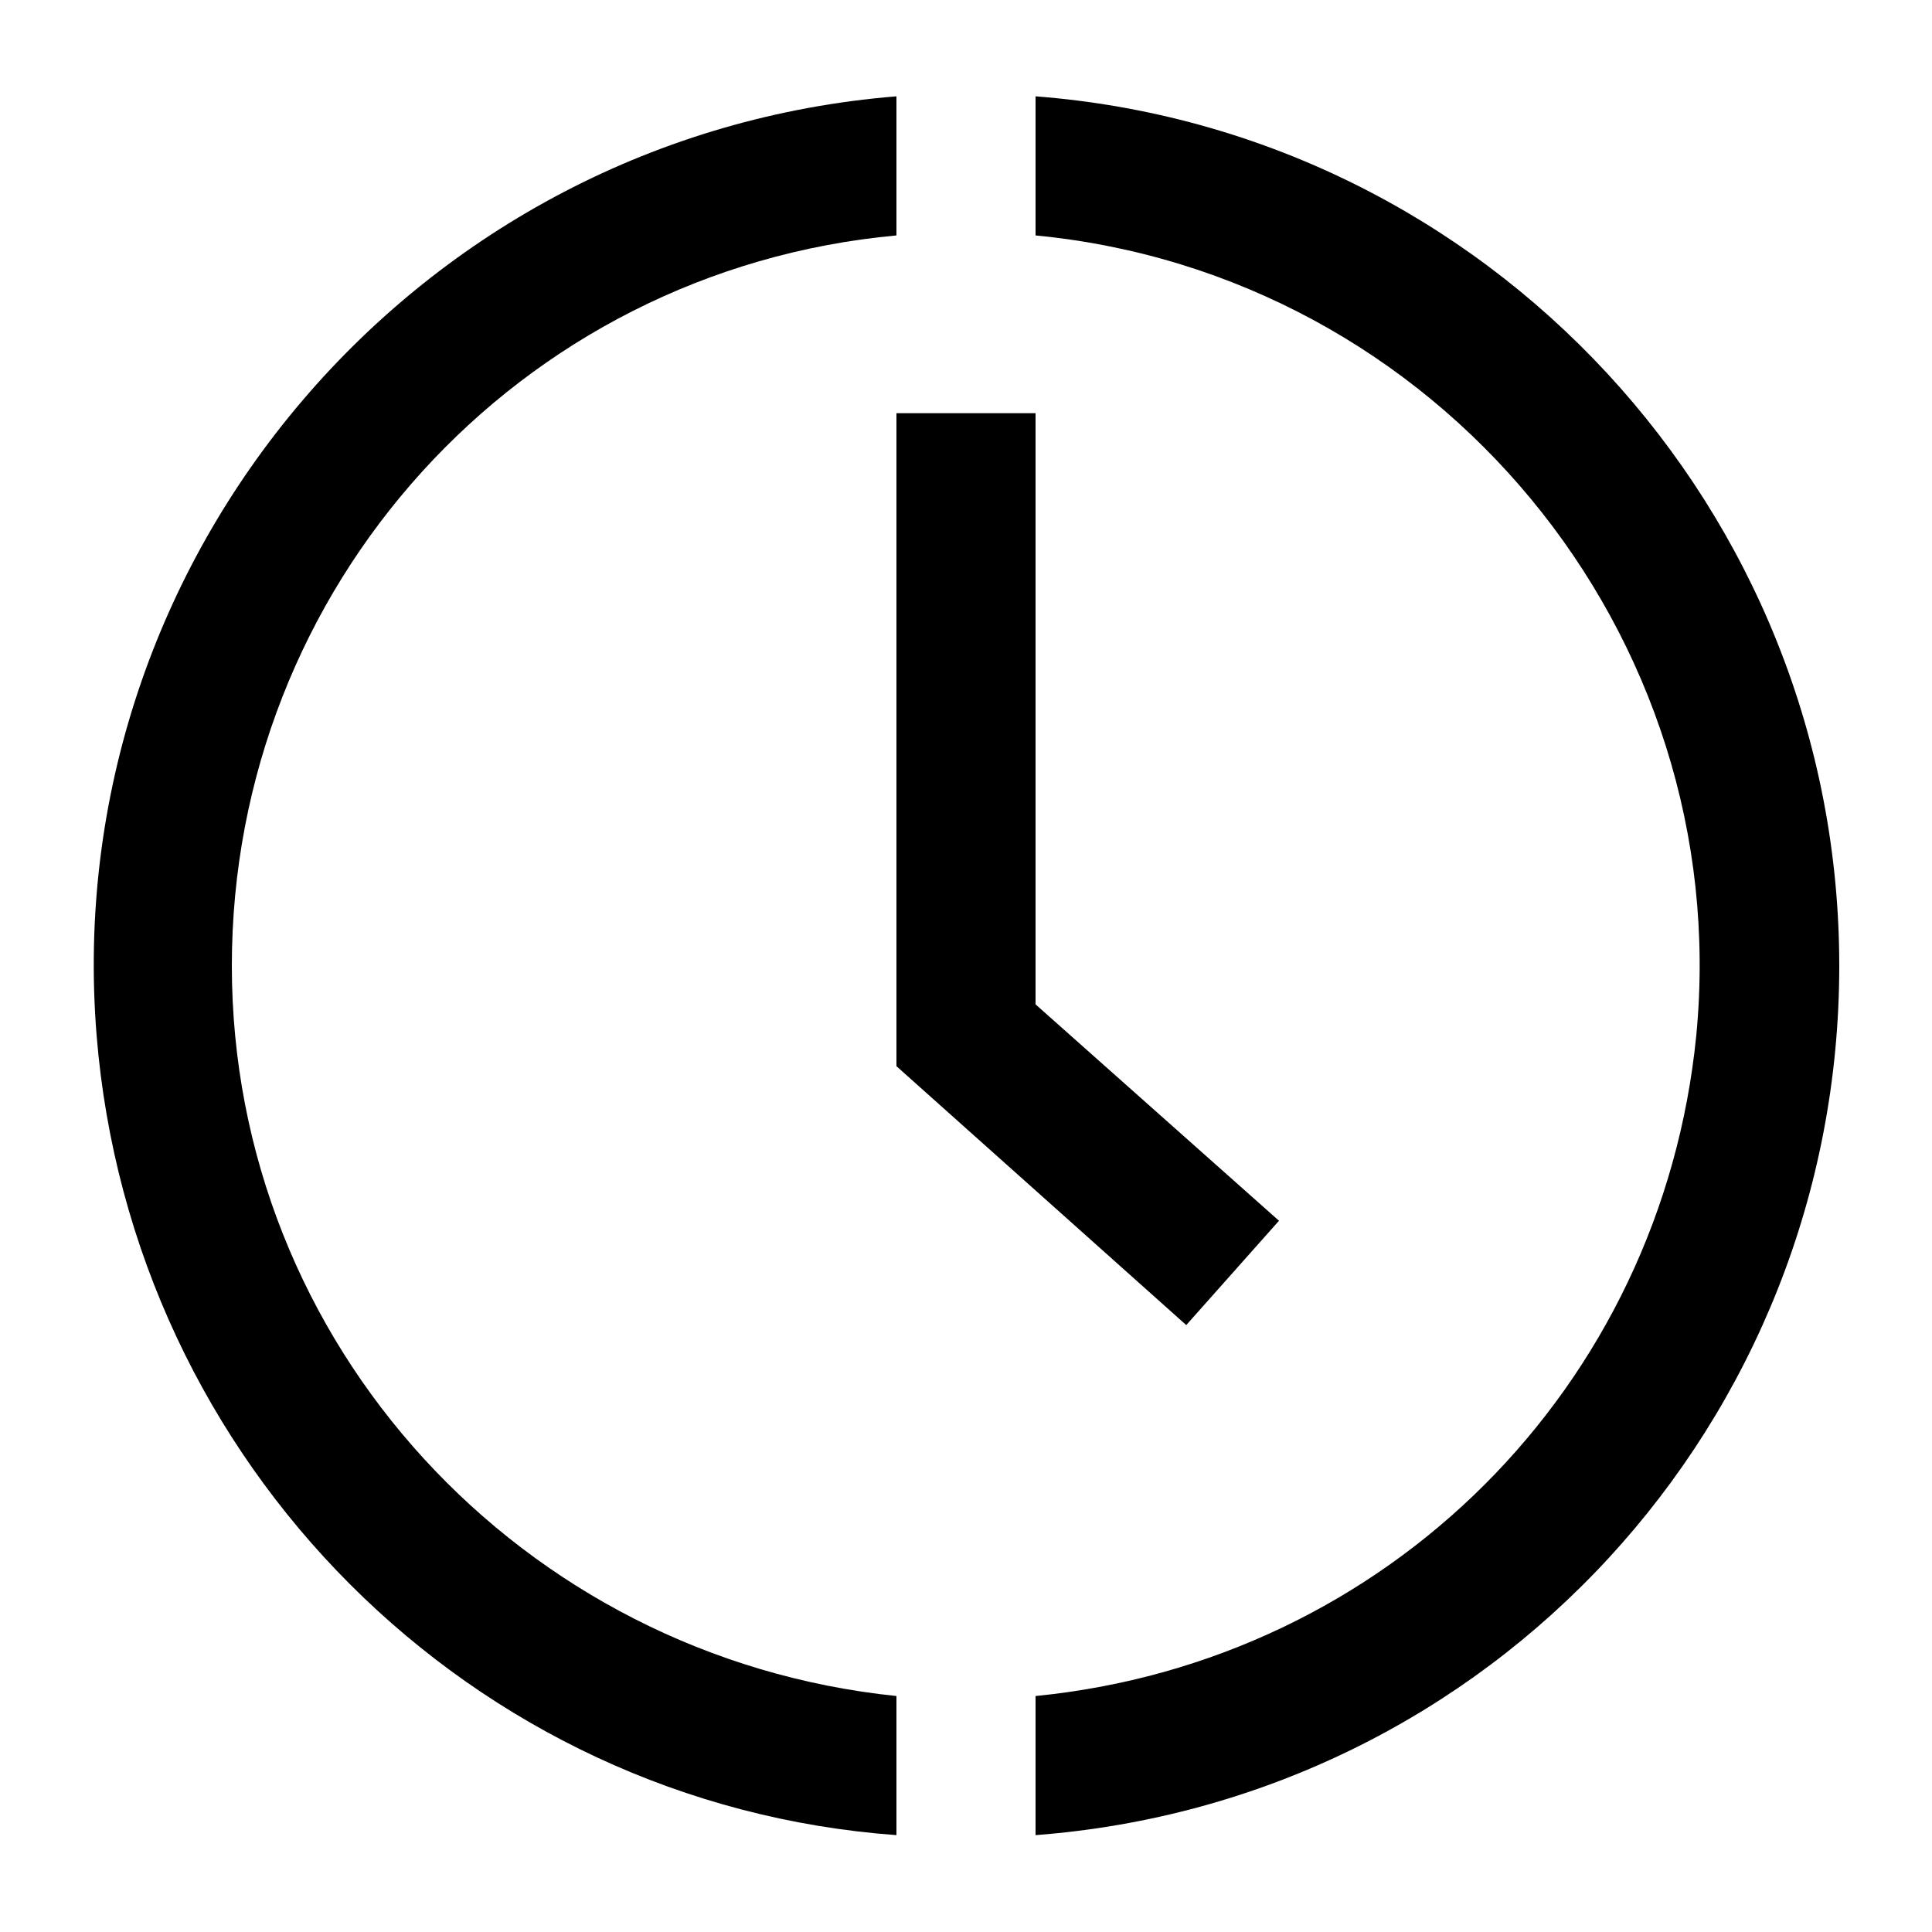 <svg xml:space="preserve" style="enable-background:new 0 0 50 50;" viewBox="0 0 50 50" y="0px" x="0px" xmlns:xlink="http://www.w3.org/1999/xlink" xmlns="http://www.w3.org/2000/svg" id="Layer_1" version="1.1">
<g transform="translate(-255 -831.607)">
	<path d="M261,856.6c0-9.8,7.4-18,17.2-18.9v-3.6c-12.4,1-21.7,11.9-20.7,24.3c0.9,11.1,9.7,19.9,20.7,20.7v-3.6
		C268.5,874.5,261,866.4,261,856.6z"></path>
	<path d="M302.6,856.6c0-11.8-9.1-21.6-20.8-22.5v3.6c10.4,1,18.1,10.3,17.1,20.7c-0.9,9.1-8,16.2-17.1,17.1v3.6
		C293.6,878.2,302.6,868.4,302.6,856.6z"></path>
	<path d="M285.7,865.9l-7.5-6.7v-16.9h3.6v15.3l6.3,5.6L285.7,865.9z"></path>
</g>
</svg>
